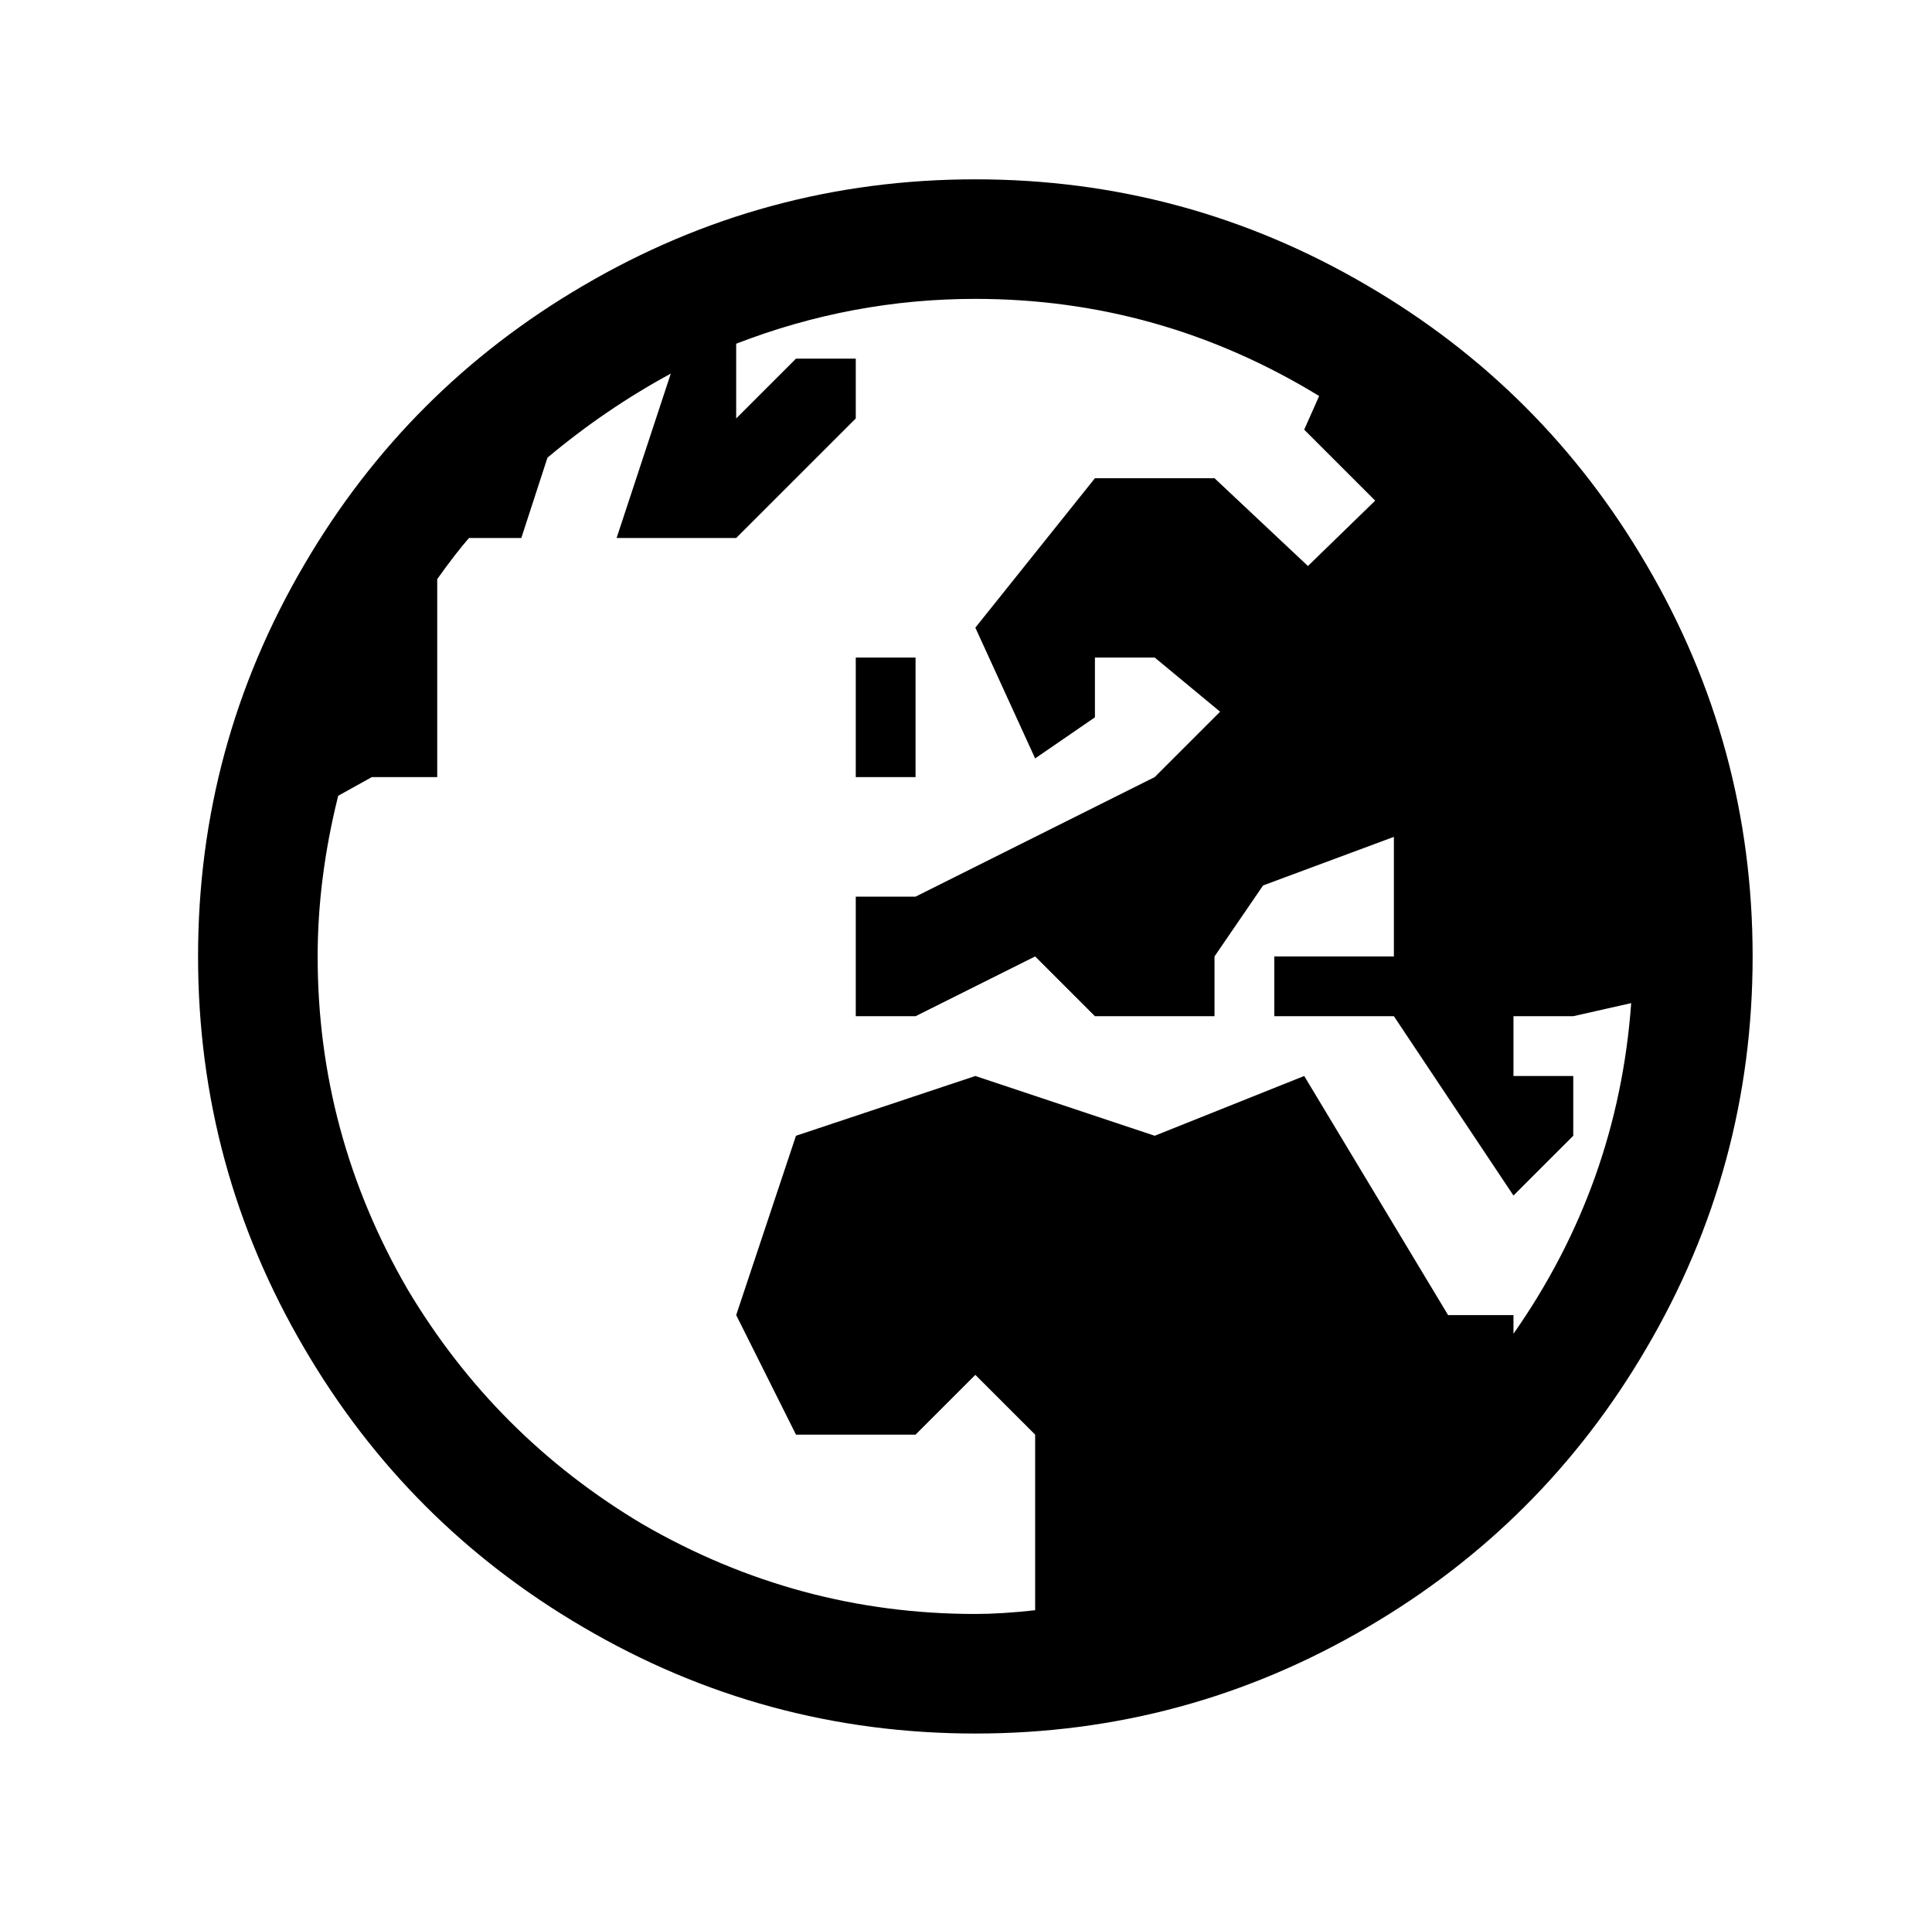 <?xml version="1.0" standalone="no"?>
<!DOCTYPE svg PUBLIC "-//W3C//DTD SVG 1.1//EN" "http://www.w3.org/Graphics/SVG/1.1/DTD/svg11.dtd" >
<svg xmlns="http://www.w3.org/2000/svg" xmlns:xlink="http://www.w3.org/1999/xlink" version="1.1" viewBox="-10 0 1034 1024">
   <path fill="currentColor"
d="M512 96q-113 0 -210 57q-94 55 -149 149q-57 97 -57 210t57 210q55 94 149 149q97 57 210 57t210 -57q94 -55 149 -149q57 -97 57 -210t-57 -210q-55 -94 -149 -149q-97 -57 -210 -57zM512 160q99 0 184 52l-8 18l38 38l-36 35l-50 -47h-64l-64 80l32 70l32 -22v-32h32
l35 29l-35 35l-128 64h-32v64h32l64 -32l32 32h64v-32l26 -38l70 -26v64h-64v32h64l64 96l32 -32v-32h-32v-32h32l31 -7q-7 97 -63 177v-10h-35l-77 -128l-80 32l-96 -32l-96 32l-32 96l32 64h64l32 -32l32 32v94q-18 2 -32 2q-95 0 -178 -48q-79 -47 -126 -126
q-48 -83 -48 -178q0 -42 11 -86l18 -10h35v-106q10 -14 17 -22h28l14 -43q31 -26 66 -45l-29 88h64l64 -64v-32h-32l-32 32v-40q62 -24 128 -24zM448 352v64h32v-64h-32z" />
</svg>
